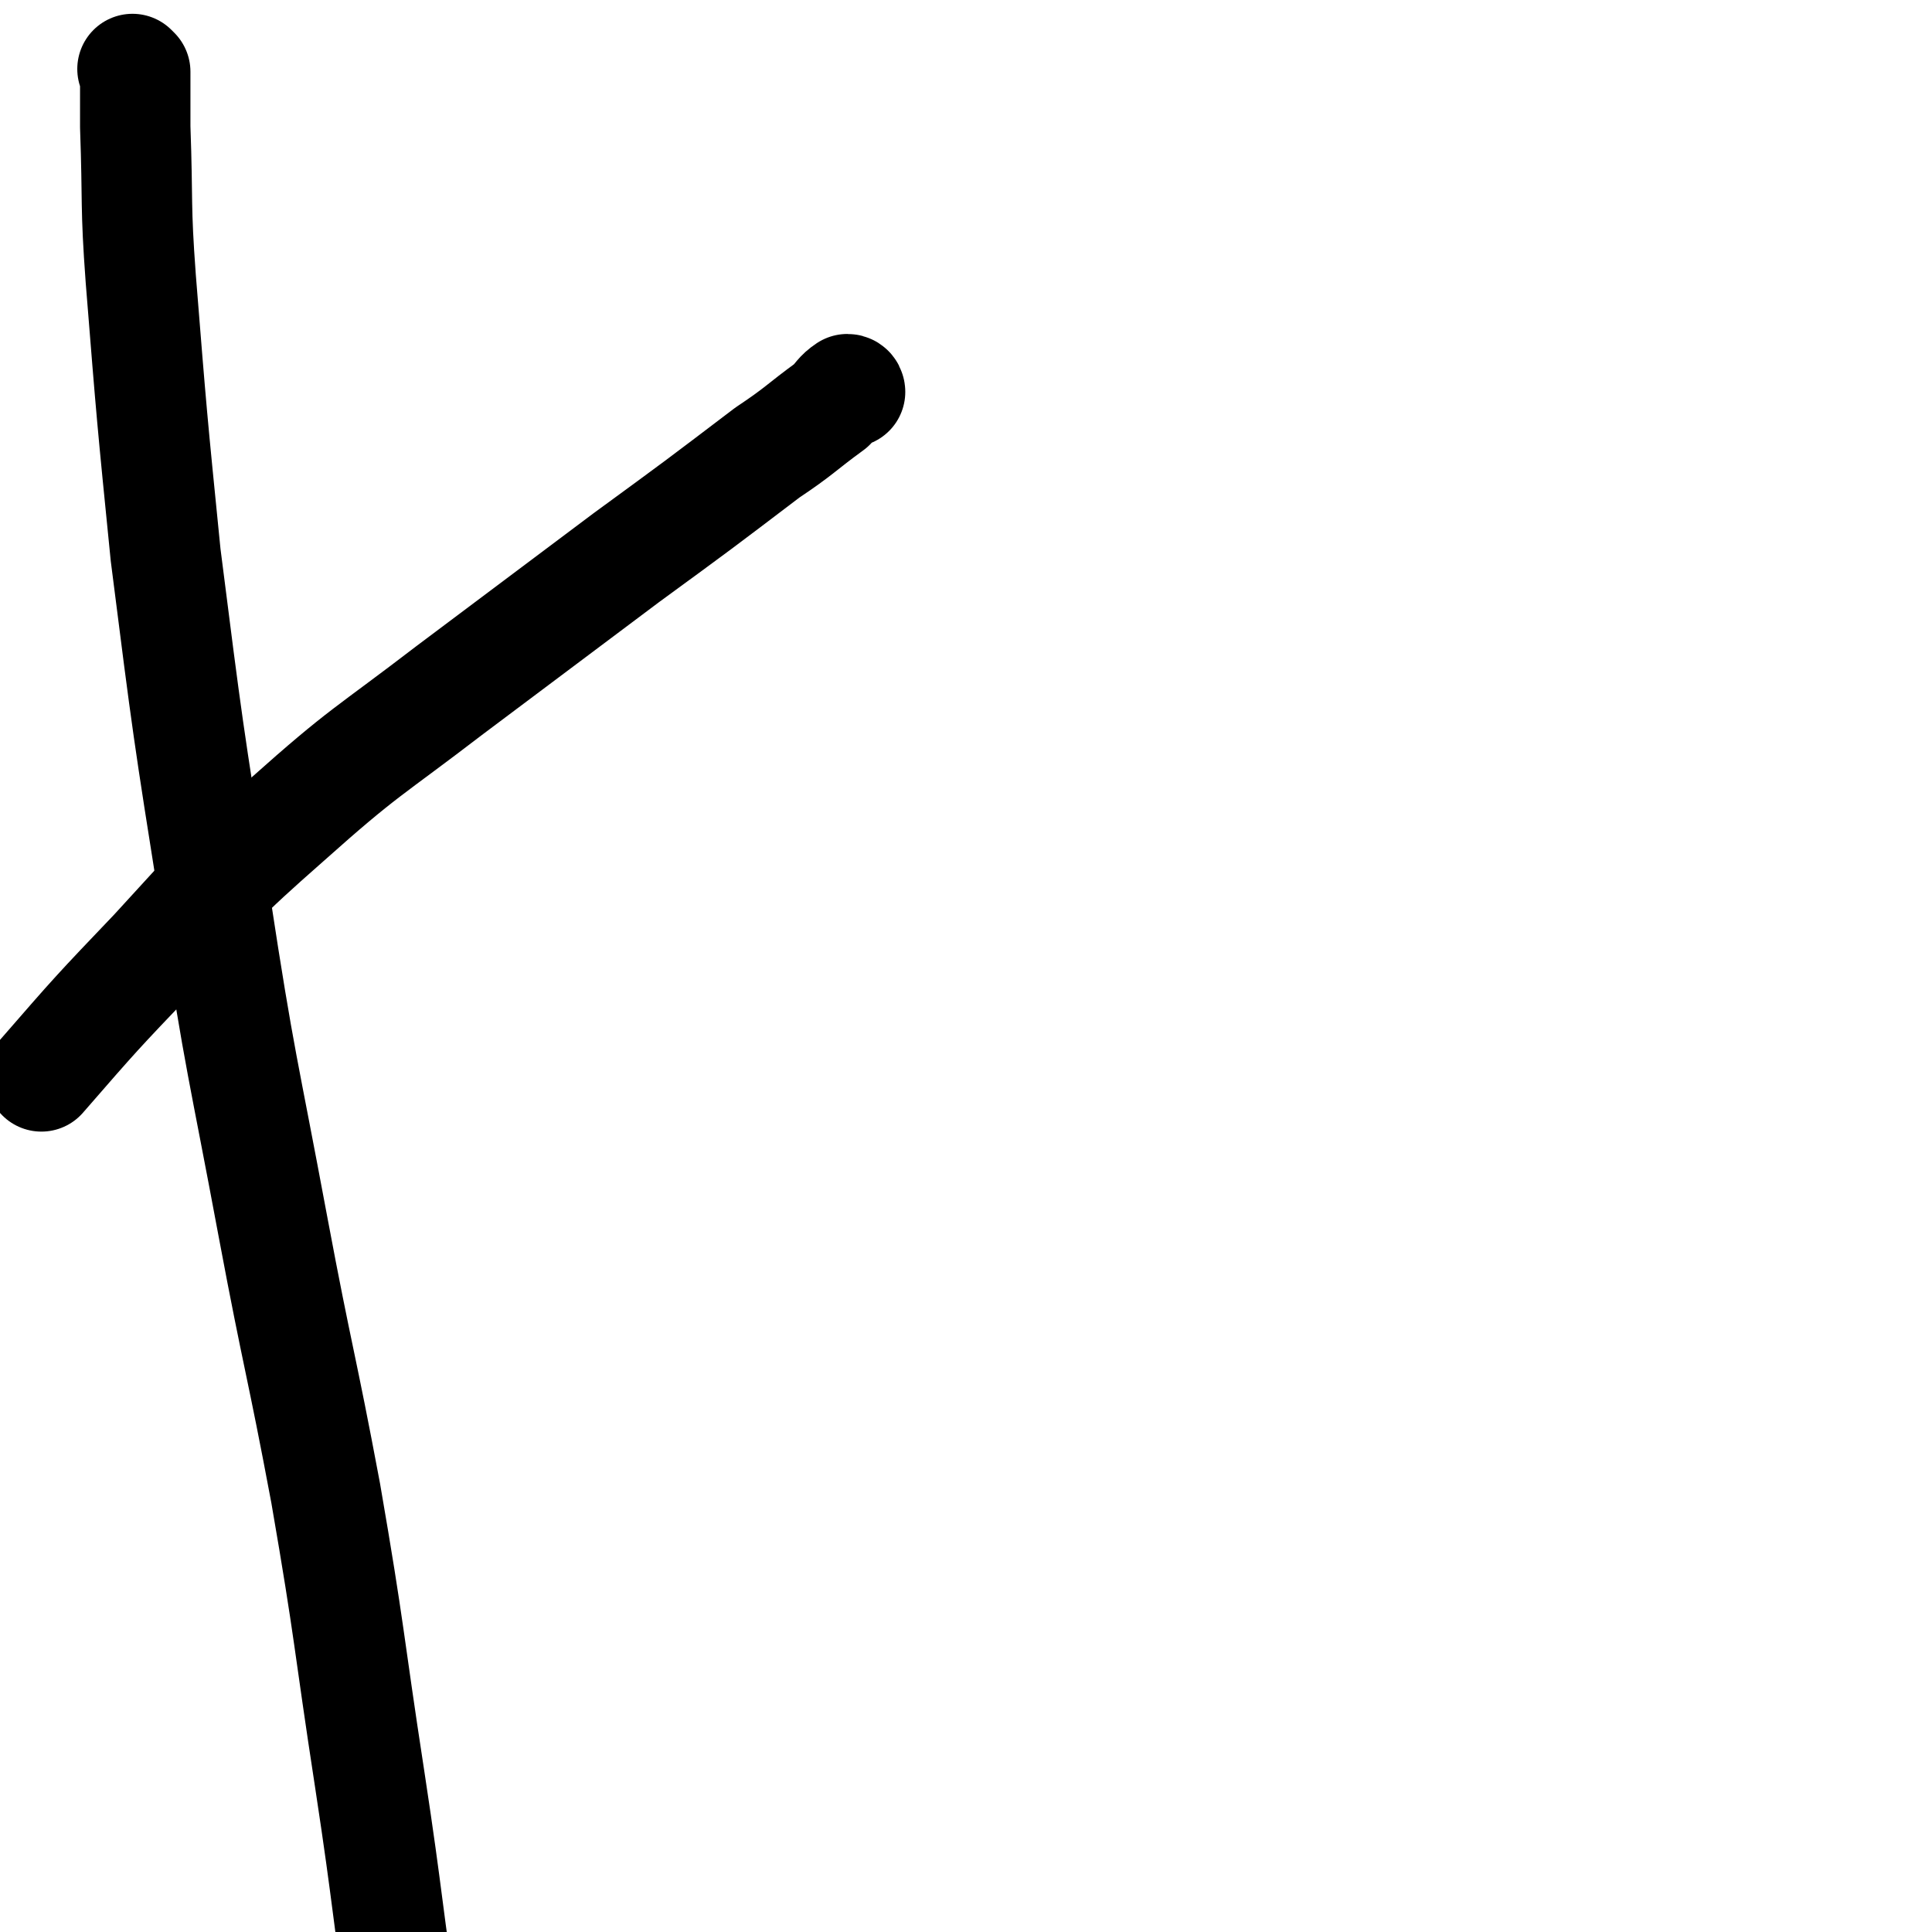 <svg viewBox='0 0 700 700' version='1.1' xmlns='http://www.w3.org/2000/svg' xmlns:xlink='http://www.w3.org/1999/xlink'><g fill='none' stroke='#000000' stroke-width='40' stroke-linecap='round' stroke-linejoin='round'><path d='M49,26c0,0 0,0 -1,-1 0,0 1,1 1,1 0,0 0,0 0,0 0,0 0,0 -1,-1 0,0 1,1 1,1 0,10 0,10 0,20 1,28 0,28 2,55 4,50 4,50 9,100 8,63 8,63 18,126 9,59 10,59 21,118 9,48 10,48 19,96 9,52 8,52 16,104 7,46 6,46 13,92 '/><path d='M308,142c0,0 0,-1 -1,-1 -3,2 -3,3 -6,6 -11,8 -11,9 -23,17 -25,19 -25,19 -51,38 -32,24 -32,24 -64,48 -30,23 -31,22 -59,47 -25,22 -25,23 -48,48 -21,22 -21,22 -41,45 '/></g>
</svg>